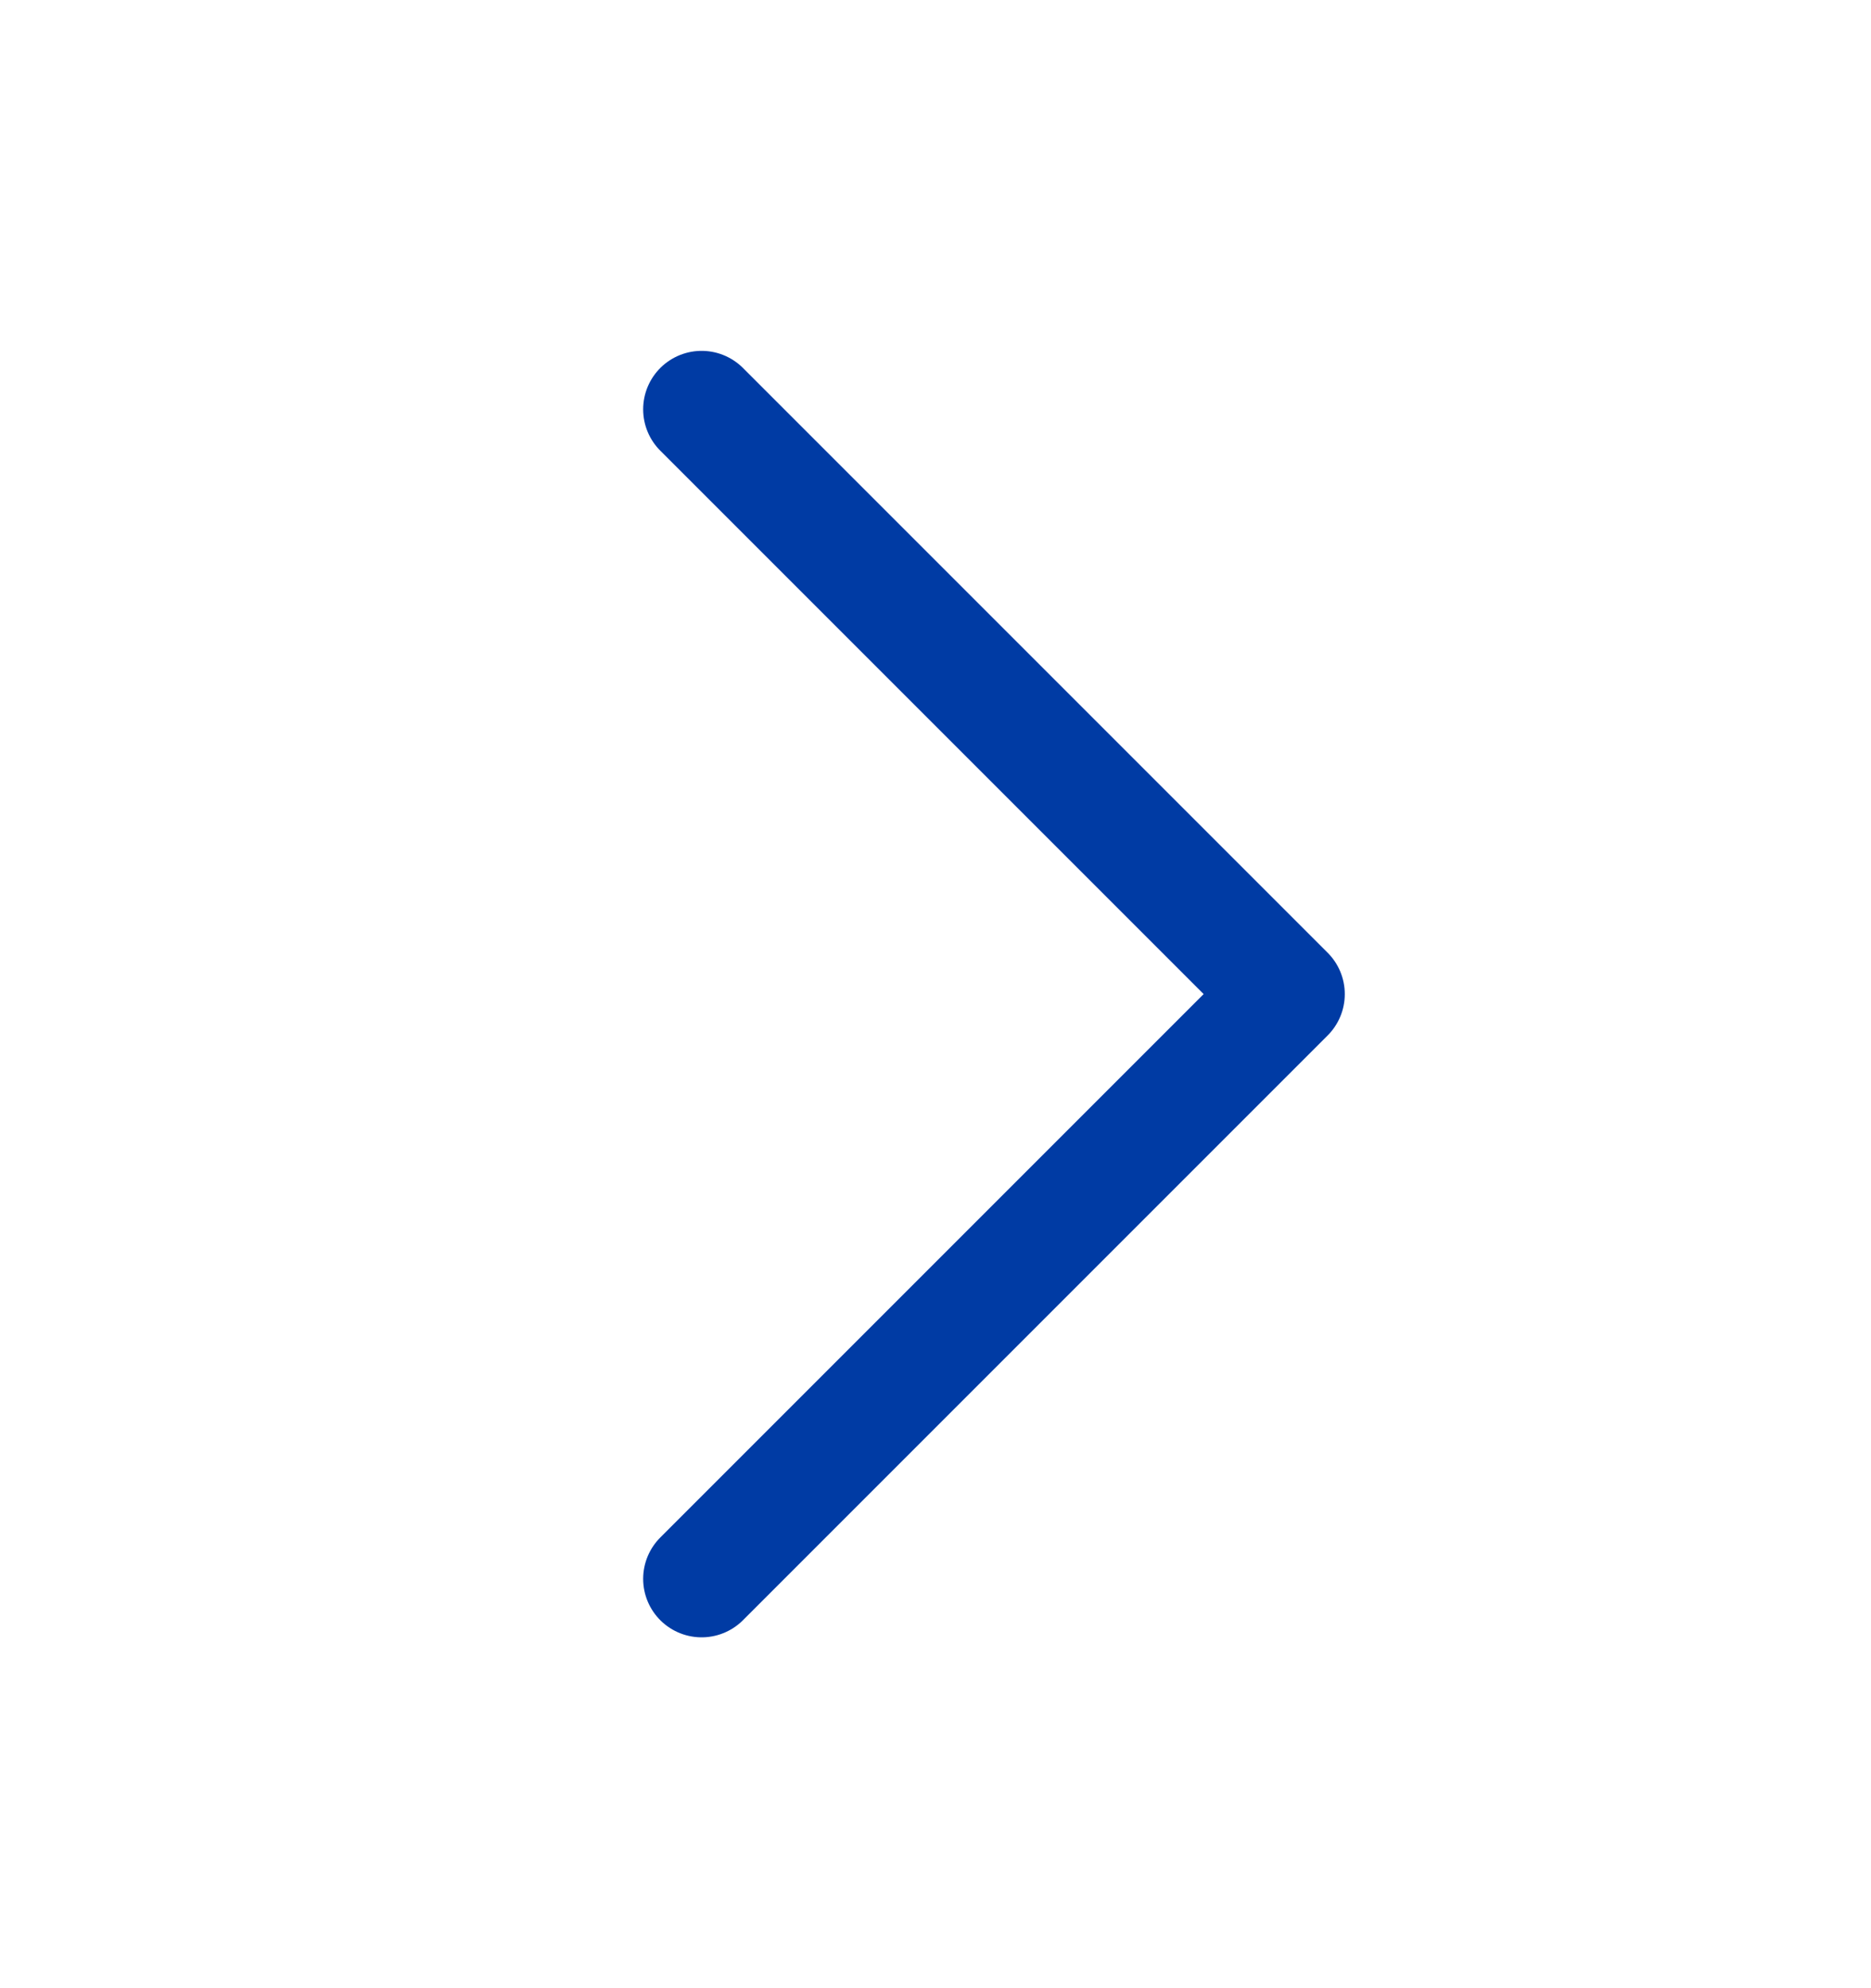 <svg width="16" height="17" viewBox="0 0 16 17" fill="none" xmlns="http://www.w3.org/2000/svg">
<g clip-path="url(#clip0_74_110)">
<path d="M6 3.5L11 8.5L6 13.5" stroke="#003BA4" stroke-linecap="round" stroke-linejoin="round"/>
</g>
<defs>
<clipPath id="clip0_74_110">
<rect width="16" height="16" fill="white" transform="translate(0 0.5)"/>
</clipPath>
</defs>
</svg>
